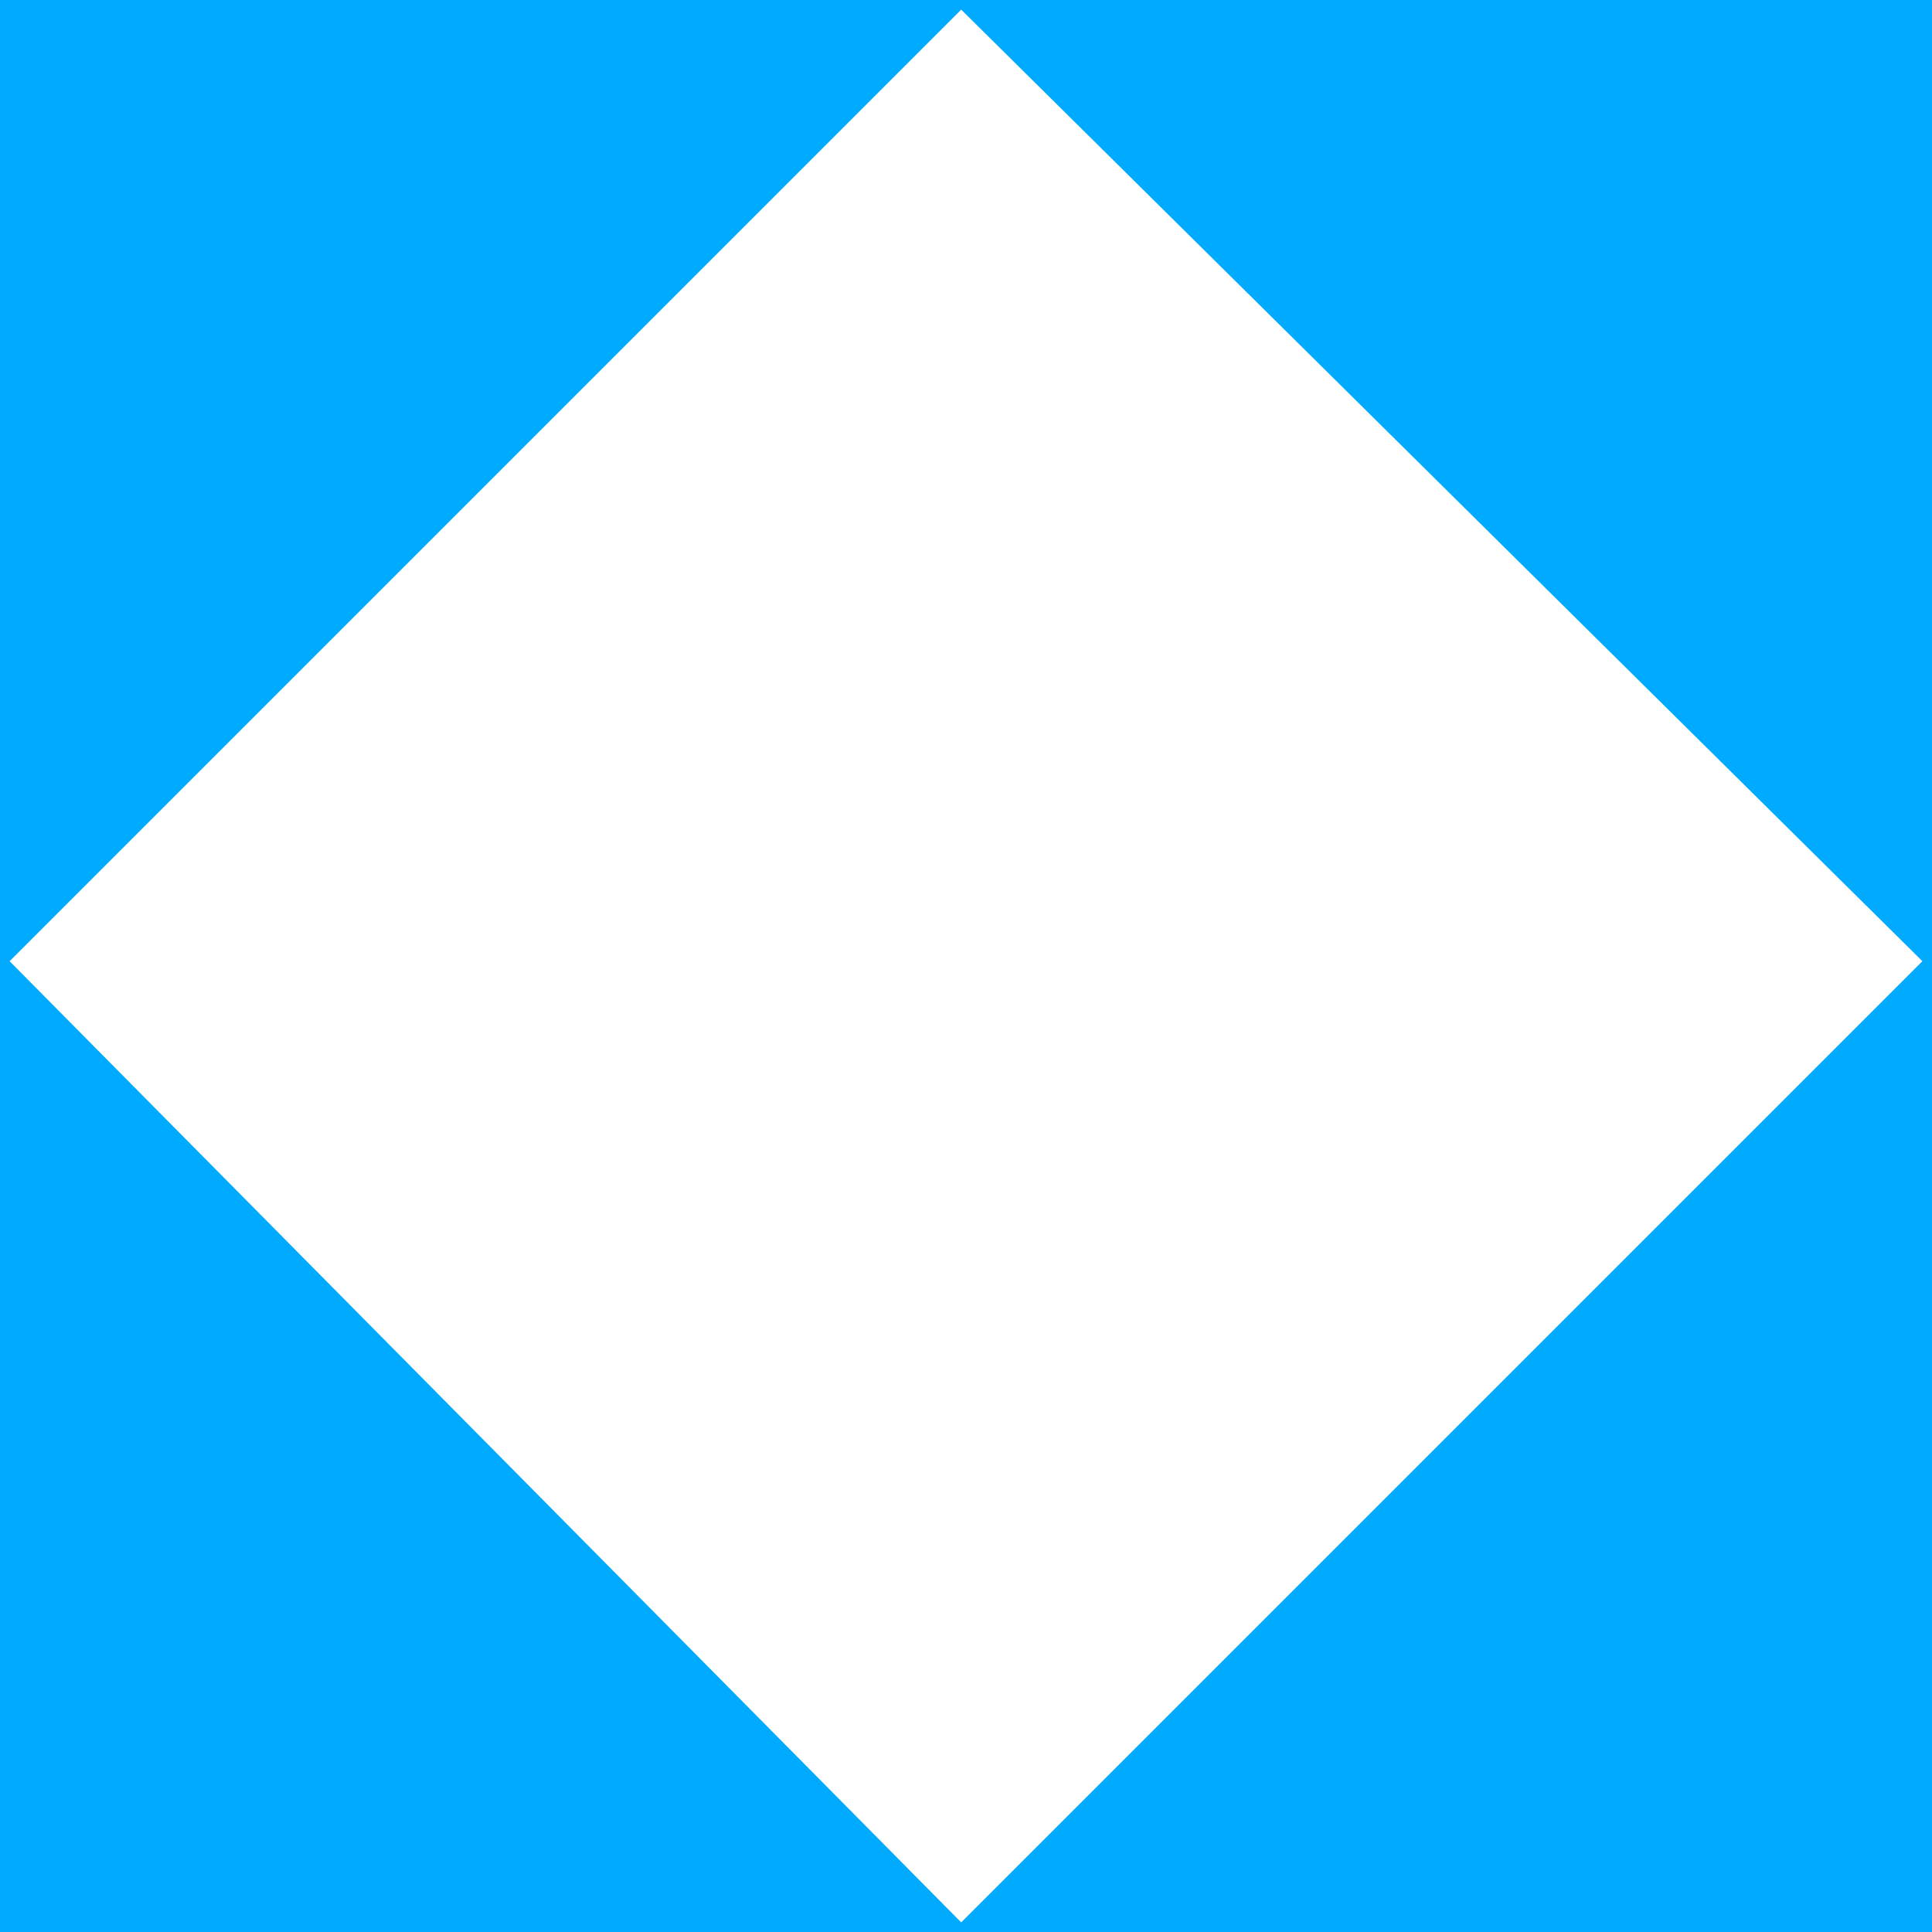 <?xml version="1.0" encoding="UTF-8"?>
<svg version="1.1" id="Layer_1" xmlns="http://www.w3.org/2000/svg" xmlns:xlink="http://www.w3.org/1999/xlink" width="201" height="201" viewBox="0 0 201 201" overflow="visible" enable-background="new 0 0 201 201" xml:space="preserve">
<rect fill="#0af" width="201" height="201"/>
<polygon fill="#fff" points="1,100 100,1 200,100 100,200"/>
</svg> 